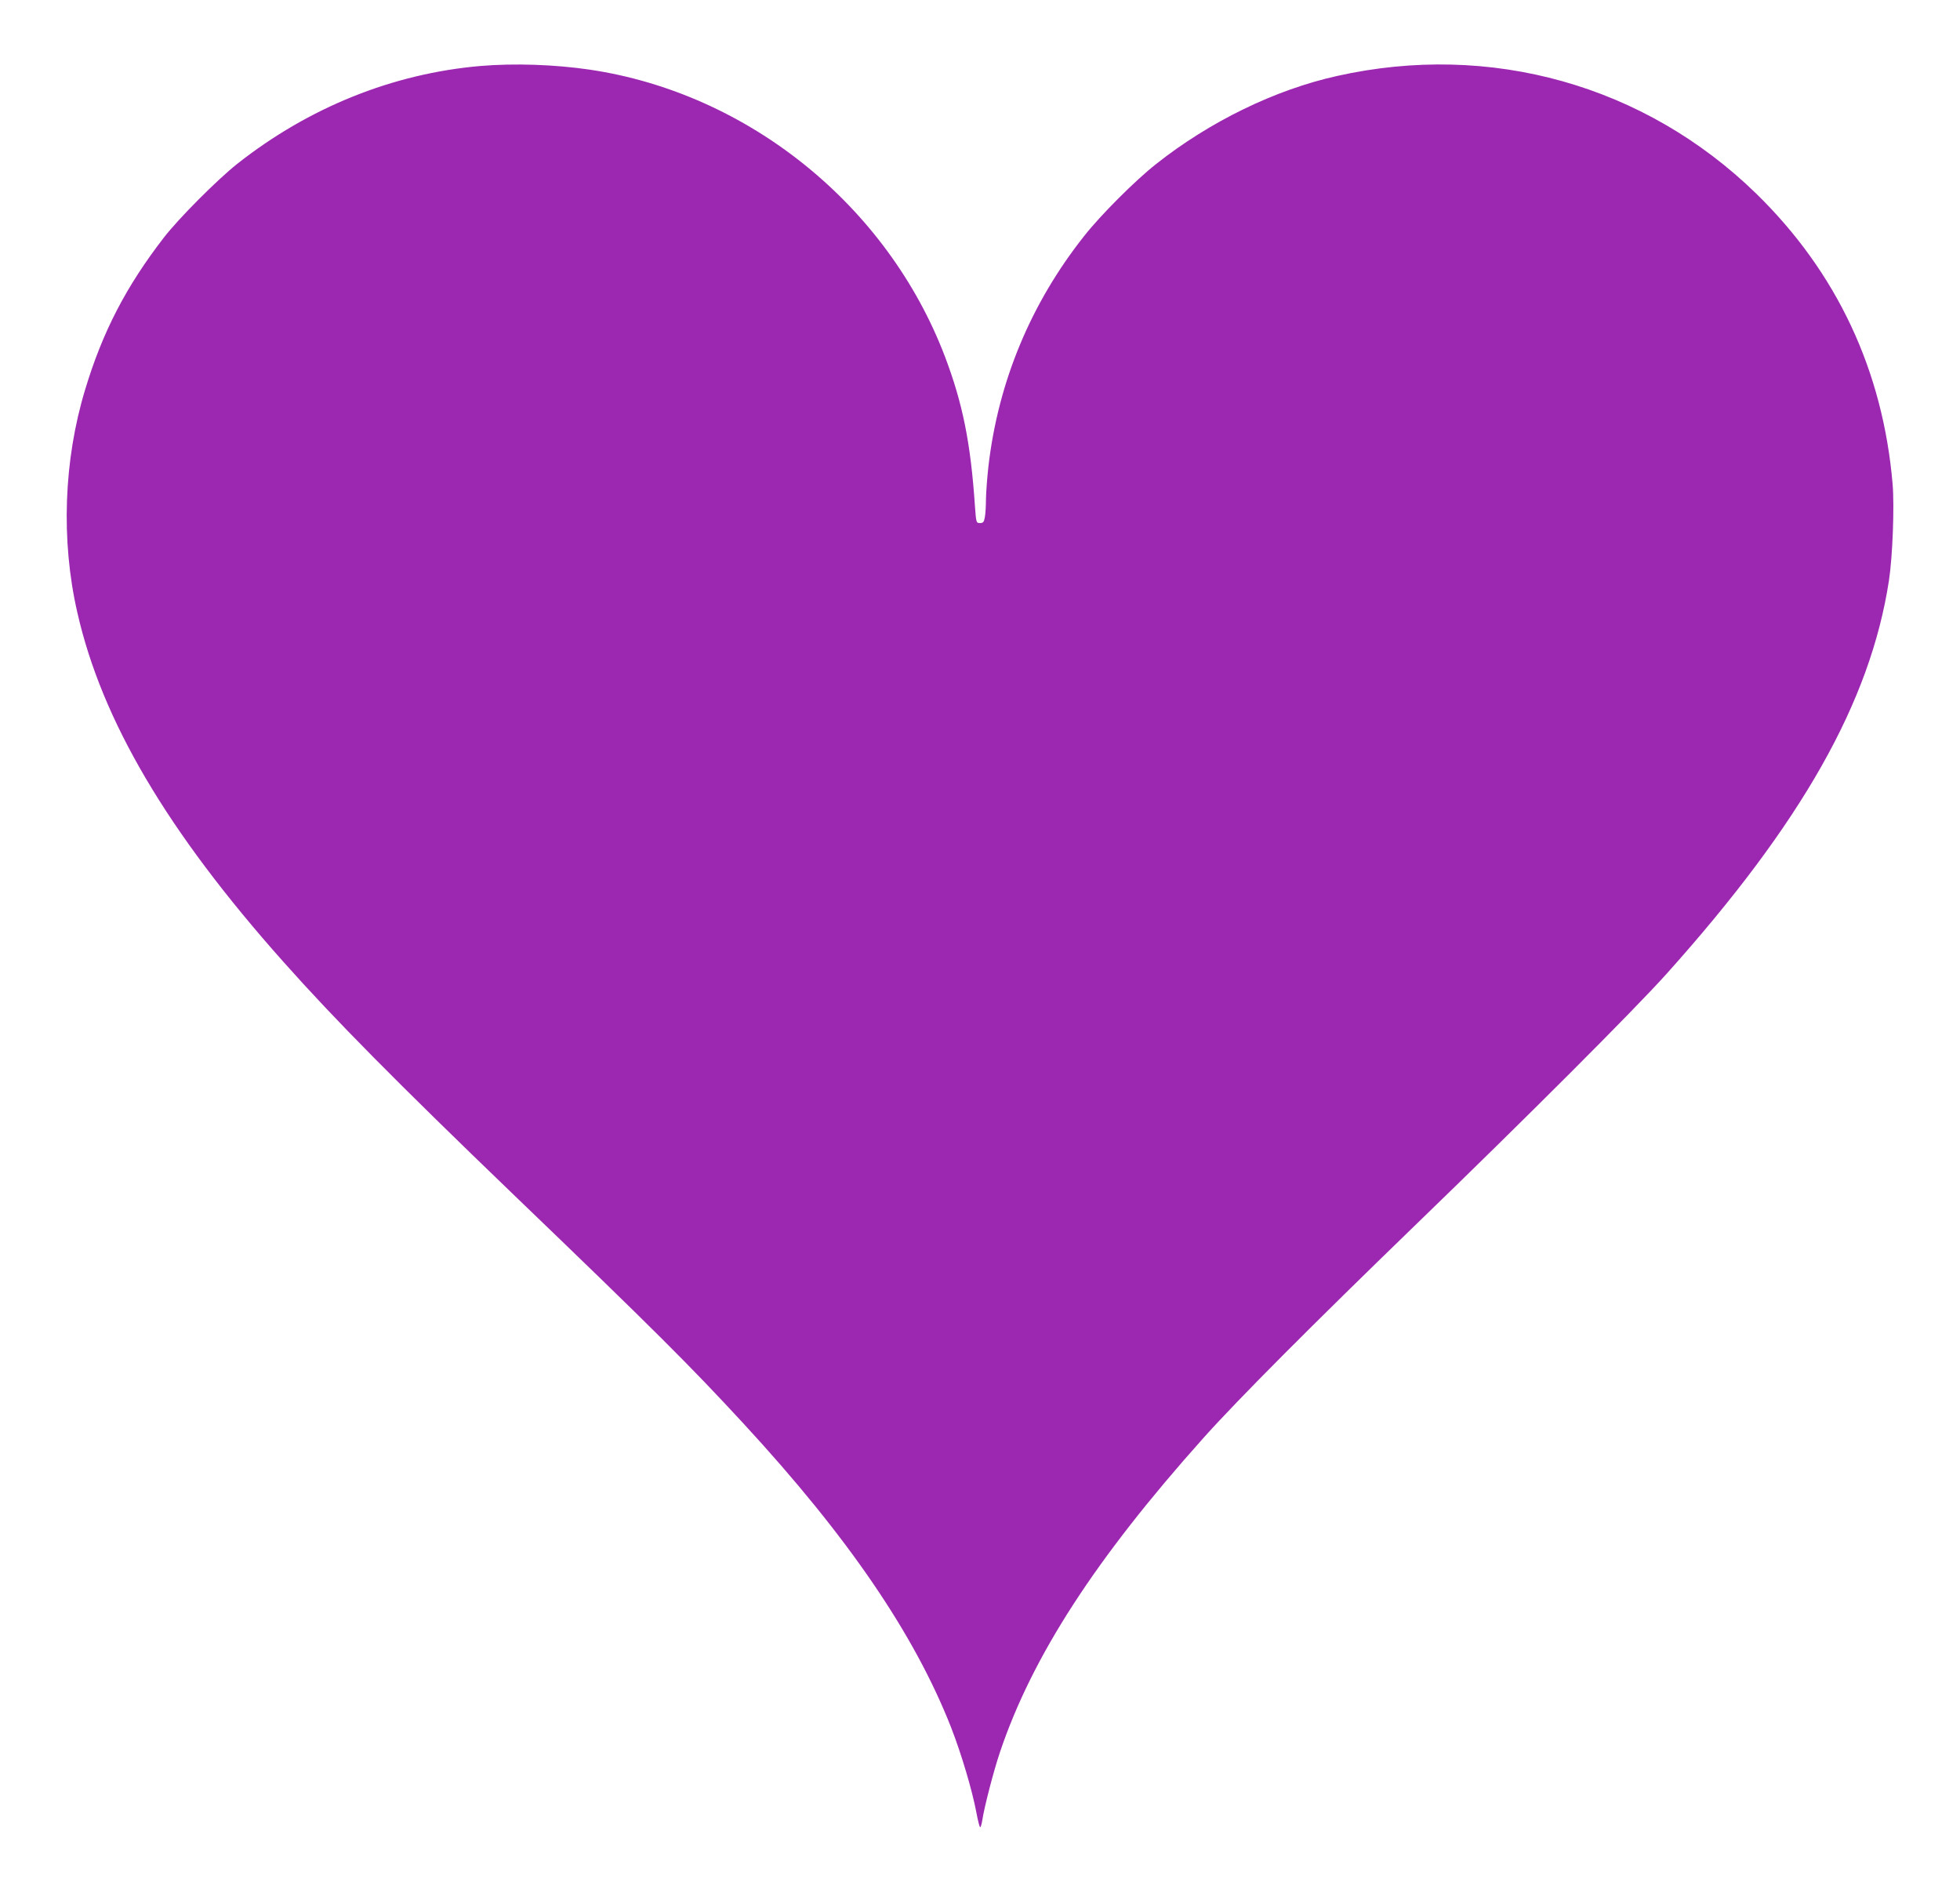 <?xml version="1.0" standalone="no"?>
<!DOCTYPE svg PUBLIC "-//W3C//DTD SVG 20010904//EN"
 "http://www.w3.org/TR/2001/REC-SVG-20010904/DTD/svg10.dtd">
<svg version="1.0" xmlns="http://www.w3.org/2000/svg"
 width="1280pt" height="1243pt" viewBox="0 0 1280 1243"
 preserveAspectRatio="xMidYMid meet">
<g transform="translate(0,1243) scale(0.1,-0.1)"
fill="#9c27b0" stroke="none">
<path d="M3135 11999 c-571 -50 -1118 -270 -1586 -639 -131 -104 -382 -356
-478 -480 -247 -319 -402 -618 -515 -994 -140 -461 -159 -984 -51 -1455 160
-705 587 -1429 1345 -2280 337 -379 743 -789 1505 -1522 923 -887 1150 -1114
1501 -1494 683 -740 1116 -1375 1355 -1983 68 -175 137 -407 165 -554 10 -54
21 -98 25 -98 4 0 10 21 14 46 13 86 74 322 116 446 211 625 624 1262 1326
2047 224 251 717 745 1393 1399 713 689 1420 1396 1633 1633 886 988 1332
1778 1453 2569 24 157 36 483 24 628 -63 742 -364 1384 -891 1898 -728 709
-1736 992 -2737 768 -406 -90 -832 -298 -1182 -575 -135 -106 -363 -334 -469
-469 -349 -440 -562 -952 -626 -1505 -8 -71 -15 -166 -16 -210 0 -44 -3 -98
-7 -120 -6 -34 -11 -40 -32 -40 -25 0 -25 2 -33 110 -28 414 -80 671 -196 977
-375 985 -1283 1719 -2318 1873 -231 34 -494 43 -718 24z"/>
</g>
</svg>
